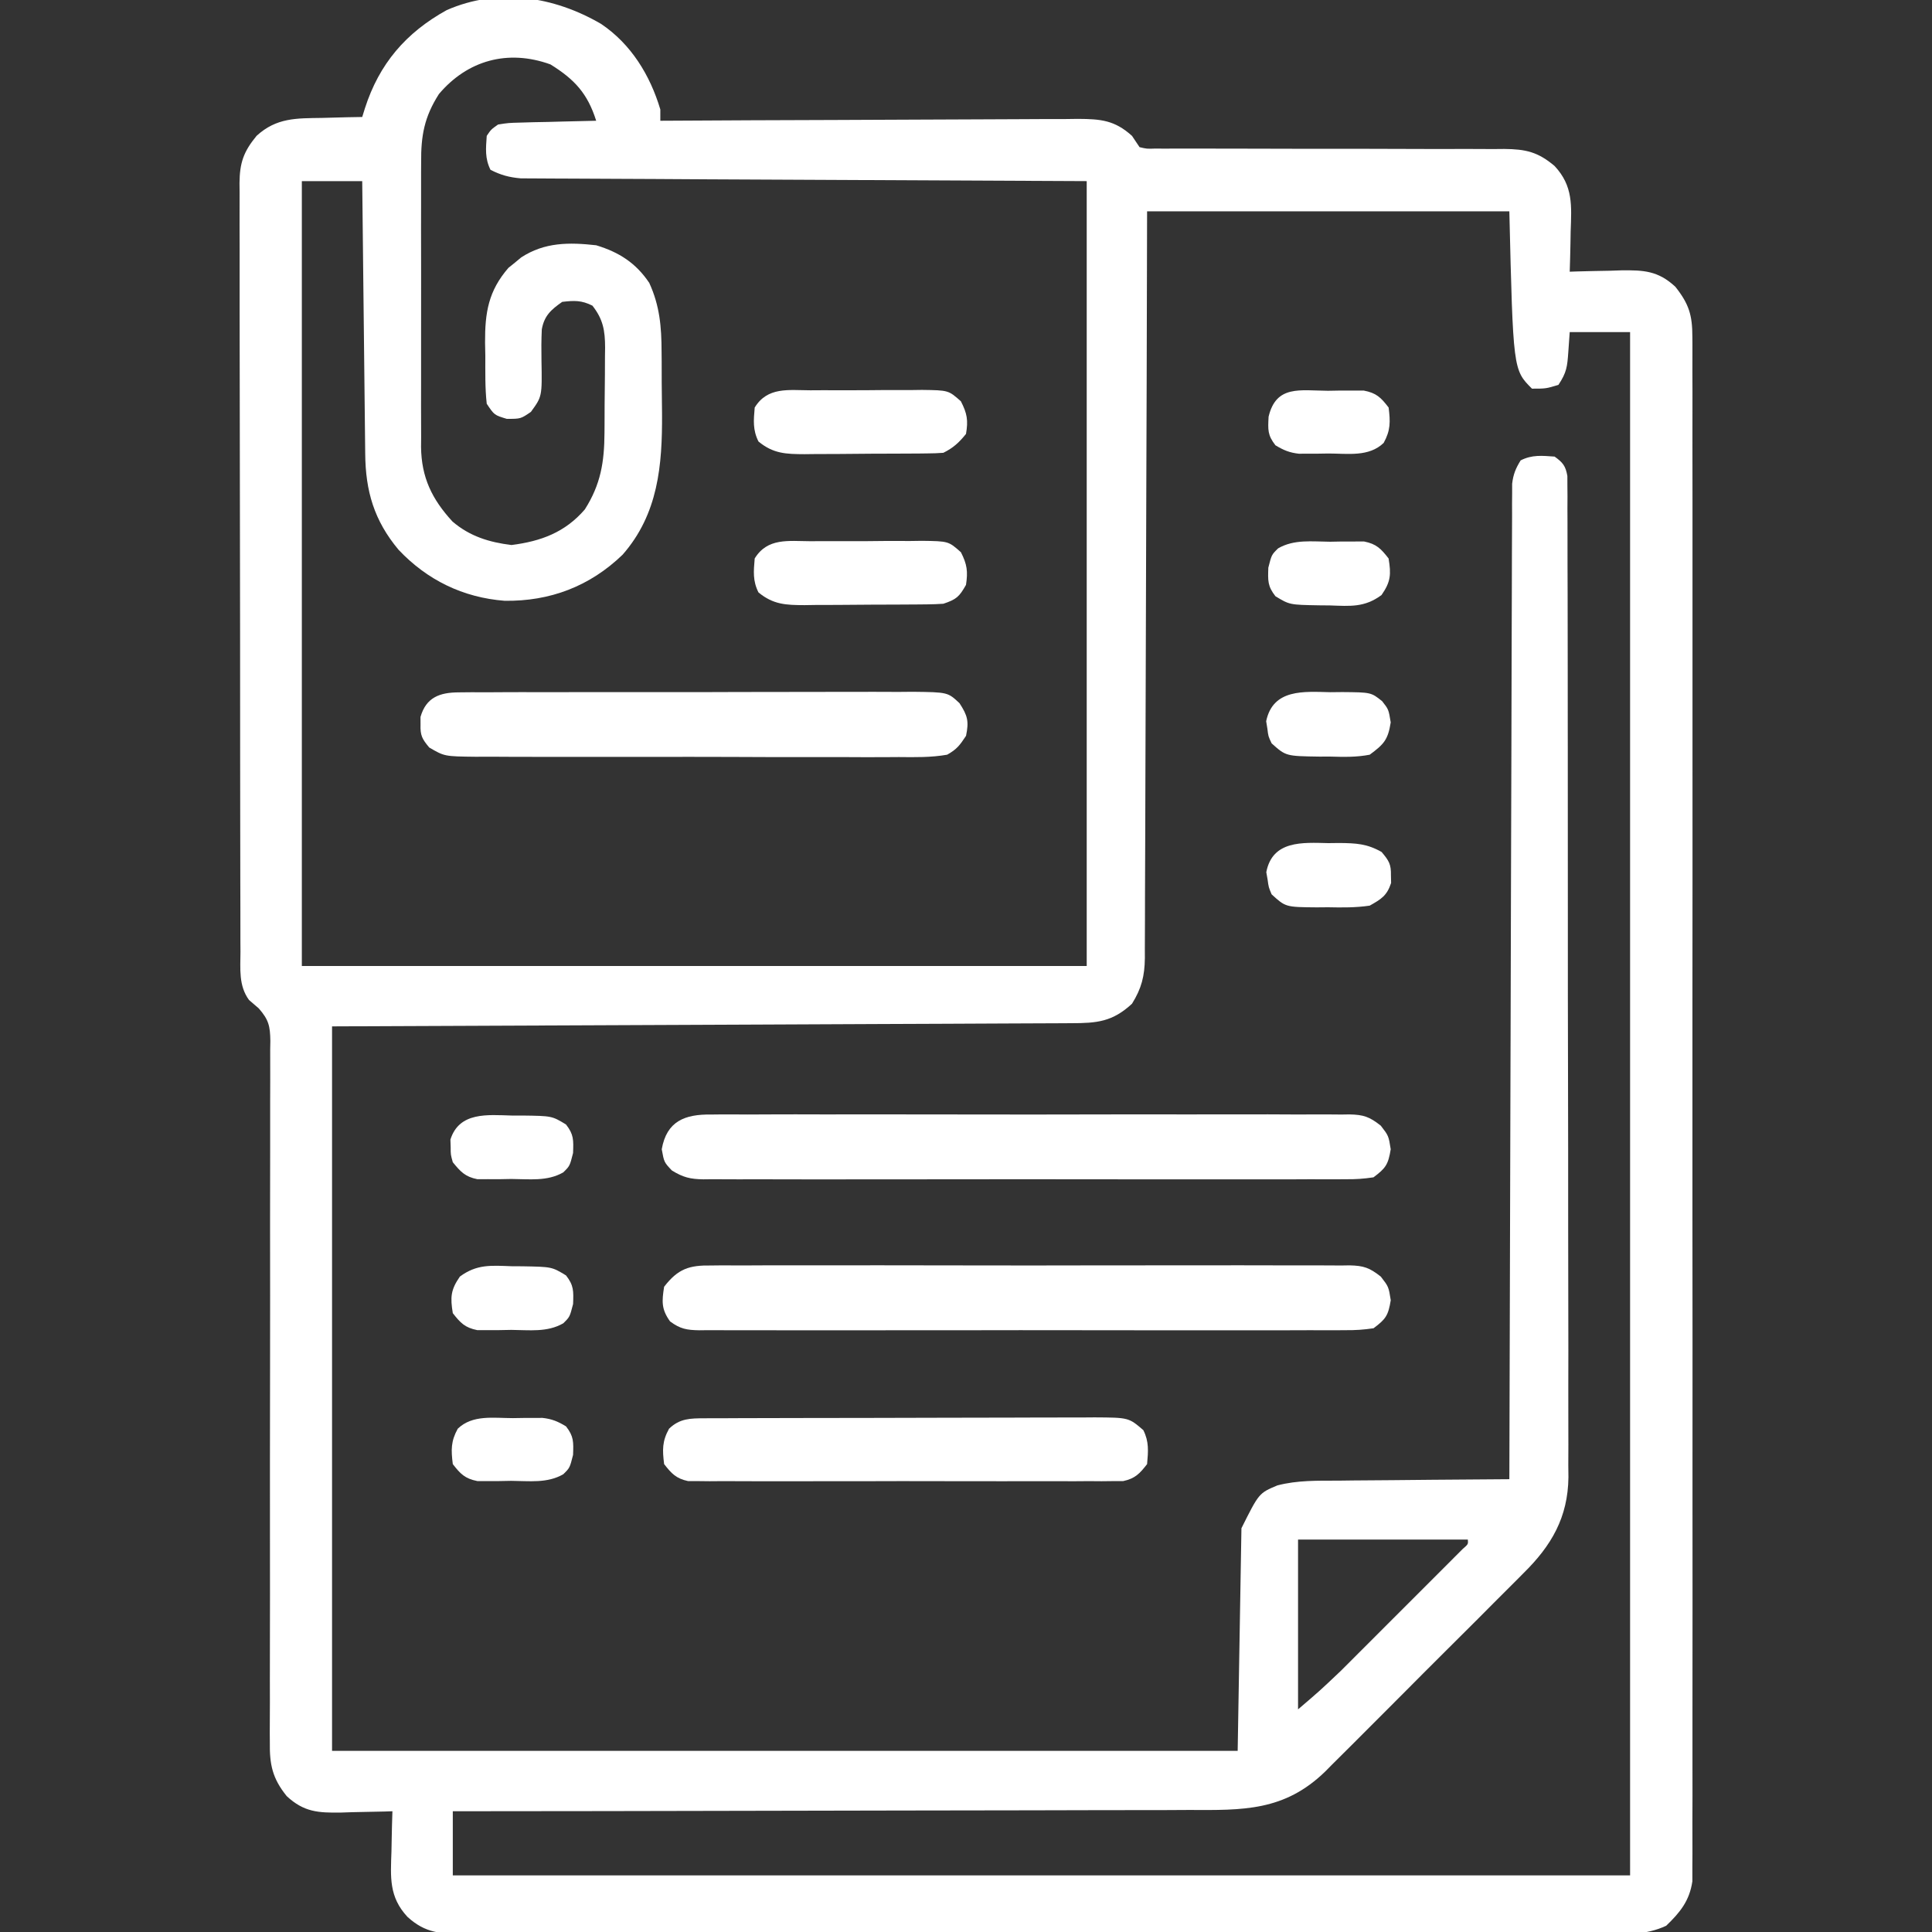 <svg xmlns="http://www.w3.org/2000/svg" width="60" height="60" viewBox="0 0 60 60" fill="none"><rect x="0" y="0" width="60" height="60" fill="#333333" stroke="none"/><g clip-path="url(#clip0_228_16549)"><path d="M18.663 0.74C19.597 1.365 20.19 2.336 20.507 3.399C20.507 3.515 20.507 3.631 20.507 3.75C20.578 3.75 20.649 3.749 20.723 3.749C22.457 3.738 24.191 3.731 25.925 3.726C26.764 3.723 27.602 3.72 28.441 3.715C29.172 3.71 29.903 3.707 30.634 3.706C31.021 3.705 31.408 3.704 31.795 3.701C32.228 3.697 32.66 3.697 33.092 3.697C33.22 3.695 33.348 3.694 33.48 3.692C34.192 3.696 34.618 3.735 35.155 4.219C35.233 4.335 35.31 4.451 35.39 4.57C35.614 4.623 35.614 4.623 35.876 4.614C35.978 4.615 36.08 4.616 36.184 4.616C36.297 4.615 36.408 4.615 36.524 4.614C36.642 4.614 36.76 4.615 36.881 4.615C37.137 4.616 37.394 4.616 37.65 4.615C38.056 4.614 38.462 4.615 38.868 4.617C40.022 4.622 41.176 4.622 42.33 4.621C43.035 4.621 43.741 4.624 44.446 4.627C44.846 4.629 45.246 4.627 45.645 4.626C45.891 4.627 46.137 4.628 46.382 4.629C46.549 4.627 46.549 4.627 46.719 4.626C47.378 4.633 47.759 4.714 48.28 5.156C48.861 5.781 48.805 6.388 48.778 7.192C48.776 7.312 48.774 7.432 48.772 7.555C48.767 7.85 48.759 8.144 48.749 8.438C48.861 8.434 48.861 8.434 48.975 8.43C49.315 8.42 49.654 8.414 49.994 8.408C50.111 8.404 50.228 8.4 50.349 8.396C51.047 8.387 51.495 8.409 52.03 8.906C52.452 9.44 52.558 9.786 52.558 10.463C52.559 10.546 52.559 10.63 52.56 10.716C52.562 10.997 52.56 11.277 52.559 11.558C52.559 11.761 52.56 11.964 52.561 12.167C52.563 12.725 52.562 13.284 52.56 13.842C52.559 14.444 52.561 15.046 52.562 15.648C52.564 16.827 52.564 18.007 52.562 19.186C52.562 20.144 52.561 21.103 52.562 22.061C52.562 22.197 52.562 22.334 52.562 22.474C52.562 22.751 52.562 23.028 52.562 23.305C52.564 25.902 52.562 28.499 52.56 31.097C52.558 33.326 52.558 35.556 52.56 37.785C52.563 40.373 52.564 42.961 52.562 45.549C52.562 45.825 52.562 46.101 52.562 46.377C52.562 46.58 52.562 46.58 52.562 46.788C52.561 47.745 52.562 48.703 52.563 49.66C52.564 50.827 52.564 51.993 52.561 53.16C52.56 53.755 52.56 54.35 52.561 54.946C52.563 55.49 52.562 56.035 52.559 56.58C52.559 56.777 52.559 56.974 52.56 57.172C52.562 57.44 52.56 57.707 52.558 57.975C52.558 58.124 52.558 58.273 52.558 58.426C52.469 59.032 52.178 59.389 51.745 59.806C51.107 60.103 50.501 60.065 49.806 60.06C49.649 60.06 49.492 60.061 49.336 60.062C48.906 60.064 48.476 60.063 48.046 60.061C47.582 60.06 47.118 60.062 46.654 60.063C45.745 60.065 44.837 60.065 43.928 60.063C43.19 60.062 42.451 60.062 41.713 60.063C41.608 60.063 41.503 60.063 41.394 60.063C41.181 60.063 40.968 60.063 40.754 60.063C38.752 60.065 36.75 60.063 34.748 60.061C33.031 60.059 31.313 60.059 29.595 60.061C27.6 60.064 25.606 60.065 23.611 60.063C23.398 60.063 23.186 60.063 22.973 60.063C22.868 60.063 22.764 60.063 22.656 60.063C21.918 60.062 21.181 60.063 20.443 60.064C19.544 60.065 18.645 60.065 17.747 60.062C17.288 60.061 16.829 60.061 16.371 60.062C15.951 60.064 15.531 60.063 15.111 60.06C14.887 60.06 14.664 60.061 14.44 60.063C13.694 60.056 13.217 60.043 12.655 59.531C12.075 58.907 12.13 58.3 12.157 57.495C12.159 57.375 12.162 57.256 12.164 57.132C12.169 56.838 12.177 56.544 12.187 56.25C12.112 56.253 12.038 56.255 11.961 56.258C11.621 56.267 11.281 56.273 10.941 56.279C10.824 56.283 10.707 56.287 10.587 56.291C9.888 56.3 9.441 56.279 8.905 55.781C8.459 55.23 8.37 54.798 8.38 54.108C8.379 54.012 8.379 53.916 8.378 53.817C8.377 53.497 8.38 53.177 8.382 52.856C8.382 52.626 8.382 52.396 8.381 52.166C8.38 51.671 8.381 51.176 8.383 50.681C8.386 49.899 8.385 49.116 8.384 48.334C8.381 46.391 8.384 44.448 8.387 42.505C8.389 40.994 8.39 39.483 8.387 37.973C8.386 37.195 8.387 36.417 8.39 35.639C8.392 35.155 8.391 34.672 8.39 34.188C8.389 33.964 8.39 33.739 8.392 33.515C8.394 33.208 8.393 32.902 8.391 32.596C8.393 32.507 8.394 32.418 8.396 32.327C8.389 31.864 8.345 31.67 8.037 31.317C7.937 31.231 7.837 31.144 7.733 31.055C7.407 30.609 7.466 30.09 7.468 29.56C7.467 29.455 7.467 29.351 7.466 29.243C7.465 28.891 7.465 28.54 7.465 28.188C7.464 27.936 7.464 27.684 7.463 27.433C7.461 26.748 7.46 26.064 7.46 25.379C7.46 24.808 7.459 24.237 7.458 23.666C7.456 22.319 7.455 20.972 7.456 19.624C7.456 18.234 7.453 16.843 7.45 15.453C7.447 14.26 7.445 13.067 7.445 11.873C7.446 11.161 7.445 10.448 7.442 9.735C7.44 9.064 7.44 8.394 7.442 7.724C7.442 7.477 7.441 7.231 7.44 6.985C7.438 6.649 7.439 6.314 7.441 5.978C7.44 5.88 7.439 5.783 7.438 5.682C7.445 5.061 7.56 4.714 7.968 4.219C8.586 3.652 9.206 3.674 10.004 3.662C10.124 3.659 10.244 3.655 10.367 3.652C10.661 3.643 10.955 3.637 11.249 3.633C11.277 3.545 11.304 3.457 11.332 3.366C11.775 1.984 12.603 1.016 13.873 0.314C15.473 -0.387 17.198 -0.112 18.663 0.74ZM13.631 2.921C13.176 3.634 13.072 4.215 13.079 5.044C13.078 5.198 13.078 5.198 13.077 5.355C13.075 5.693 13.076 6.031 13.077 6.369C13.077 6.604 13.077 6.84 13.076 7.076C13.076 7.57 13.077 8.064 13.078 8.557C13.08 9.189 13.079 9.821 13.077 10.452C13.076 10.939 13.076 11.426 13.077 11.913C13.077 12.146 13.077 12.379 13.076 12.612C13.075 12.938 13.077 13.264 13.079 13.589C13.078 13.685 13.077 13.78 13.076 13.879C13.087 14.823 13.411 15.499 14.051 16.195C14.585 16.655 15.195 16.842 15.885 16.926C16.801 16.81 17.549 16.533 18.163 15.82C18.656 15.043 18.768 14.352 18.773 13.441C18.774 13.346 18.774 13.252 18.775 13.155C18.776 12.956 18.777 12.757 18.777 12.559C18.778 12.255 18.782 11.952 18.786 11.648C18.787 11.455 18.787 11.261 18.788 11.067C18.79 10.932 18.79 10.932 18.792 10.794C18.79 10.261 18.73 9.915 18.398 9.492C18.059 9.323 17.835 9.331 17.46 9.375C17.114 9.617 16.902 9.804 16.826 10.23C16.811 10.552 16.81 10.87 16.816 11.191C16.836 12.314 16.836 12.314 16.487 12.792C16.171 13.008 16.171 13.008 15.739 13.008C15.351 12.891 15.351 12.891 15.116 12.539C15.061 12.045 15.073 11.549 15.072 11.052C15.069 10.916 15.067 10.781 15.064 10.641C15.06 9.7 15.168 9.038 15.79 8.318C15.855 8.265 15.921 8.213 15.988 8.159C16.053 8.105 16.118 8.051 16.185 7.995C16.913 7.52 17.672 7.523 18.515 7.617C19.225 7.832 19.749 8.167 20.163 8.785C20.489 9.494 20.544 10.152 20.546 10.921C20.547 11.074 20.547 11.074 20.549 11.23C20.55 11.445 20.55 11.66 20.55 11.875C20.551 12.199 20.555 12.523 20.56 12.847C20.57 14.448 20.443 15.965 19.335 17.227C18.317 18.21 17.079 18.678 15.672 18.658C14.378 18.558 13.265 18.013 12.377 17.073C11.618 16.165 11.351 15.25 11.342 14.086C11.341 13.995 11.34 13.903 11.339 13.809C11.335 13.507 11.332 13.205 11.329 12.903C11.327 12.694 11.324 12.485 11.322 12.275C11.315 11.724 11.31 11.173 11.304 10.622C11.298 10.06 11.291 9.497 11.285 8.935C11.272 7.832 11.261 6.728 11.249 5.625C10.63 5.625 10.012 5.625 9.374 5.625C9.374 13.669 9.374 21.713 9.374 30C17.418 30 25.462 30 33.749 30C33.749 21.956 33.749 13.913 33.749 5.625C27.875 5.596 27.875 5.596 22 5.569C20.865 5.563 20.865 5.563 20.334 5.559C19.962 5.557 19.591 5.556 19.219 5.554C18.745 5.553 18.271 5.55 17.797 5.547C17.623 5.546 17.45 5.545 17.276 5.545C17.041 5.545 16.805 5.543 16.571 5.541C16.439 5.54 16.307 5.539 16.172 5.539C15.811 5.507 15.555 5.438 15.233 5.274C15.055 4.916 15.089 4.612 15.116 4.219C15.25 4.021 15.25 4.021 15.468 3.867C15.787 3.817 15.787 3.817 16.169 3.807C16.305 3.803 16.441 3.799 16.582 3.795C16.724 3.792 16.867 3.789 17.013 3.787C17.229 3.781 17.229 3.781 17.449 3.775C17.804 3.765 18.159 3.757 18.515 3.75C18.248 2.904 17.846 2.466 17.094 2C15.766 1.52 14.513 1.877 13.631 2.921ZM35.624 6.563C35.62 8.28 35.615 9.998 35.611 11.767C35.607 12.854 35.604 13.94 35.6 15.026C35.593 16.751 35.587 18.477 35.584 20.202C35.581 21.458 35.577 22.715 35.572 23.971C35.569 24.637 35.566 25.302 35.566 25.967C35.565 26.593 35.563 27.22 35.559 27.846C35.558 28.076 35.558 28.305 35.558 28.535C35.558 28.849 35.556 29.163 35.554 29.477C35.554 29.613 35.554 29.613 35.555 29.752C35.548 30.312 35.452 30.696 35.155 31.172C34.549 31.733 34.066 31.776 33.268 31.776C33.17 31.777 33.072 31.778 32.971 31.778C32.642 31.78 32.313 31.781 31.983 31.782C31.748 31.783 31.512 31.784 31.277 31.785C30.636 31.789 29.995 31.791 29.355 31.794C28.686 31.796 28.017 31.799 27.348 31.802C26.08 31.808 24.813 31.814 23.545 31.819C21.833 31.825 20.12 31.833 18.408 31.841C15.709 31.853 13.01 31.864 10.312 31.875C10.312 39.3 10.312 46.725 10.312 54.375C19.593 54.375 28.874 54.375 38.437 54.375C38.495 50.953 38.495 50.953 38.554 47.461C39.099 46.37 39.099 46.37 39.669 46.131C40.291 45.968 40.925 45.984 41.564 45.983C41.716 45.981 41.868 45.98 42.025 45.977C42.426 45.972 42.828 45.97 43.23 45.968C43.64 45.966 44.051 45.961 44.462 45.956C45.266 45.948 46.07 45.942 46.874 45.938C46.874 45.872 46.874 45.806 46.875 45.738C46.884 41.842 46.895 37.945 46.907 34.048C46.908 33.581 46.91 33.113 46.911 32.645C46.912 32.552 46.912 32.459 46.912 32.363C46.917 30.855 46.921 29.346 46.924 27.838C46.928 26.291 46.932 24.743 46.938 23.196C46.941 22.241 46.944 21.286 46.945 20.331C46.947 19.599 46.949 18.867 46.952 18.136C46.953 17.835 46.954 17.534 46.954 17.233C46.955 16.824 46.956 16.415 46.959 16.006C46.958 15.886 46.958 15.766 46.958 15.642C46.959 15.533 46.96 15.423 46.961 15.31C46.961 15.216 46.961 15.121 46.961 15.024C46.995 14.733 47.071 14.545 47.226 14.297C47.583 14.118 47.887 14.152 48.28 14.18C48.536 14.364 48.621 14.469 48.676 14.781C48.676 14.879 48.677 14.976 48.677 15.076C48.678 15.245 48.678 15.245 48.68 15.418C48.679 15.604 48.679 15.604 48.678 15.794C48.679 15.925 48.68 16.057 48.68 16.192C48.682 16.635 48.682 17.079 48.681 17.522C48.682 17.838 48.683 18.155 48.684 18.472C48.687 19.245 48.687 20.018 48.687 20.79C48.687 21.419 48.687 22.047 48.688 22.676C48.688 22.857 48.689 23.037 48.689 23.218C48.689 23.353 48.689 23.353 48.689 23.491C48.691 25.195 48.691 26.9 48.691 28.604C48.69 30.162 48.692 31.72 48.696 33.278C48.7 34.878 48.702 36.478 48.701 38.078C48.701 38.976 48.702 39.874 48.705 40.772C48.707 41.537 48.708 42.302 48.705 43.067C48.704 43.457 48.704 43.847 48.706 44.237C48.709 44.661 48.707 45.085 48.705 45.509C48.706 45.631 48.708 45.753 48.709 45.879C48.694 47.123 48.182 48.003 47.31 48.859C47.203 48.968 47.203 48.968 47.093 49.078C46.86 49.314 46.625 49.548 46.389 49.781C46.225 49.946 46.06 50.111 45.896 50.277C45.552 50.621 45.207 50.965 44.862 51.307C44.421 51.745 43.983 52.185 43.545 52.626C43.207 52.967 42.866 53.306 42.526 53.646C42.364 53.807 42.202 53.969 42.041 54.132C41.815 54.36 41.587 54.585 41.358 54.811C41.293 54.877 41.228 54.943 41.161 55.011C39.887 56.252 38.603 56.218 36.917 56.21C36.668 56.211 36.418 56.212 36.169 56.214C35.494 56.217 34.819 56.217 34.144 56.216C33.438 56.216 32.731 56.218 32.025 56.221C30.689 56.225 29.352 56.227 28.016 56.227C26.494 56.228 24.972 56.232 23.45 56.236C20.321 56.244 17.191 56.248 14.062 56.25C14.062 56.907 14.062 57.565 14.062 58.242C26.127 58.242 38.193 58.242 50.624 58.242C50.624 42.425 50.624 26.609 50.624 10.313C50.005 10.313 49.387 10.313 48.749 10.313C48.735 10.518 48.72 10.723 48.705 10.935C48.673 11.387 48.654 11.568 48.398 11.953C48.009 12.07 48.009 12.07 47.577 12.07C46.991 11.485 46.991 11.485 46.874 6.563C43.162 6.563 39.449 6.563 35.624 6.563ZM40.312 47.813C40.312 49.553 40.312 51.293 40.312 53.086C40.991 52.506 40.991 52.506 41.634 51.896C41.723 51.807 41.812 51.719 41.904 51.627C41.997 51.534 42.09 51.441 42.186 51.344C42.284 51.247 42.382 51.149 42.482 51.049C42.687 50.844 42.892 50.639 43.096 50.434C43.411 50.118 43.727 49.803 44.042 49.489C44.241 49.289 44.441 49.09 44.64 48.891C44.782 48.749 44.782 48.749 44.927 48.604C45.057 48.474 45.057 48.474 45.189 48.341C45.266 48.264 45.343 48.187 45.422 48.108C45.598 47.956 45.598 47.956 45.585 47.813C43.845 47.813 42.105 47.813 40.312 47.813Z" fill="white"></path><path d="M22.087 39.301C22.218 39.299 22.218 39.299 22.352 39.298C22.643 39.296 22.935 39.297 23.226 39.299C23.436 39.298 23.645 39.297 23.854 39.296C24.422 39.294 24.99 39.294 25.558 39.296C26.153 39.298 26.747 39.297 27.341 39.295C28.339 39.294 29.337 39.296 30.336 39.299C31.49 39.302 32.644 39.301 33.798 39.298C34.789 39.295 35.779 39.295 36.77 39.296C37.362 39.297 37.954 39.297 38.545 39.295C39.102 39.294 39.658 39.295 40.215 39.298C40.419 39.299 40.623 39.299 40.827 39.297C41.106 39.296 41.385 39.298 41.663 39.301C41.744 39.299 41.825 39.298 41.908 39.297C42.349 39.306 42.533 39.37 42.883 39.647C43.125 39.961 43.125 39.961 43.191 40.379C43.113 40.855 43.038 40.965 42.657 41.25C42.35 41.296 42.092 41.313 41.785 41.31C41.653 41.311 41.653 41.311 41.518 41.312C41.222 41.314 40.927 41.312 40.632 41.311C40.42 41.311 40.208 41.312 39.996 41.313C39.421 41.315 38.846 41.315 38.27 41.313C37.669 41.312 37.067 41.313 36.466 41.314C35.455 41.315 34.445 41.313 33.434 41.311C32.266 41.309 31.097 41.309 29.929 41.312C28.926 41.314 27.923 41.315 26.92 41.313C26.321 41.312 25.722 41.312 25.123 41.314C24.559 41.315 23.996 41.314 23.433 41.312C23.226 41.311 23.019 41.311 22.812 41.312C22.53 41.313 22.248 41.312 21.966 41.31C21.843 41.311 21.843 41.311 21.717 41.313C21.328 41.306 21.124 41.272 20.809 41.037C20.537 40.658 20.553 40.416 20.625 39.961C21.057 39.401 21.407 39.29 22.087 39.301Z" fill="white"></path><path d="M22.086 34.613C22.217 34.612 22.217 34.612 22.35 34.61C22.642 34.608 22.933 34.61 23.225 34.612C23.434 34.611 23.644 34.61 23.853 34.609C24.421 34.606 24.989 34.607 25.557 34.609C26.151 34.61 26.746 34.609 27.34 34.608C28.338 34.607 29.336 34.608 30.334 34.611C31.488 34.614 32.642 34.613 33.797 34.61C34.787 34.607 35.778 34.607 36.769 34.609C37.361 34.609 37.952 34.61 38.544 34.608C39.1 34.606 39.657 34.607 40.213 34.611C40.417 34.611 40.622 34.611 40.826 34.61C41.105 34.608 41.383 34.61 41.662 34.613C41.743 34.612 41.824 34.611 41.907 34.609C42.348 34.618 42.532 34.682 42.882 34.959C43.124 35.273 43.124 35.273 43.19 35.691C43.112 36.167 43.036 36.277 42.655 36.563C42.35 36.609 42.094 36.626 41.789 36.622C41.701 36.623 41.614 36.623 41.523 36.624C41.23 36.626 40.936 36.625 40.643 36.623C40.432 36.624 40.222 36.625 40.011 36.626C39.44 36.628 38.868 36.627 38.297 36.626C37.699 36.624 37.101 36.625 36.503 36.626C35.498 36.627 34.494 36.626 33.49 36.624C32.328 36.621 31.167 36.622 30.006 36.624C29.009 36.627 28.012 36.627 27.015 36.626C26.42 36.625 25.825 36.625 25.229 36.627C24.669 36.628 24.109 36.627 23.549 36.624C23.344 36.623 23.138 36.624 22.933 36.625C22.652 36.626 22.372 36.624 22.091 36.622C22.01 36.623 21.929 36.624 21.845 36.625C21.439 36.619 21.215 36.566 20.866 36.35C20.624 36.094 20.624 36.094 20.551 35.691C20.704 34.817 21.271 34.6 22.086 34.613Z" fill="white"></path><path d="M14.248 21.502C14.38 21.501 14.513 21.499 14.65 21.498C14.796 21.498 14.941 21.499 15.091 21.5C15.321 21.498 15.321 21.498 15.556 21.497C15.976 21.494 16.397 21.495 16.817 21.496C17.169 21.496 17.52 21.495 17.871 21.495C18.7 21.493 19.528 21.493 20.357 21.495C21.212 21.497 22.066 21.495 22.921 21.491C23.655 21.488 24.389 21.487 25.123 21.488C25.561 21.489 25.999 21.489 26.437 21.486C26.926 21.484 27.415 21.486 27.904 21.488C28.049 21.487 28.194 21.486 28.343 21.484C29.434 21.497 29.434 21.497 29.798 21.838C30.05 22.224 30.095 22.4 30.001 22.852C29.806 23.147 29.715 23.269 29.415 23.438C28.916 23.526 28.422 23.516 27.916 23.511C27.688 23.513 27.688 23.513 27.455 23.514C27.038 23.516 26.621 23.515 26.204 23.512C25.767 23.51 25.33 23.511 24.894 23.512C24.16 23.513 23.427 23.511 22.694 23.507C21.846 23.504 20.999 23.504 20.152 23.506C19.336 23.508 18.52 23.507 17.705 23.505C17.358 23.504 17.011 23.504 16.664 23.505C16.179 23.506 15.695 23.503 15.21 23.5C15.067 23.501 14.923 23.502 14.775 23.502C13.804 23.491 13.804 23.491 13.33 23.214C13.109 22.949 13.049 22.84 13.06 22.5C13.06 22.423 13.06 22.345 13.059 22.266C13.233 21.654 13.661 21.504 14.248 21.502Z" fill="white"></path><path d="M21.882 44.046C22.053 44.045 22.053 44.045 22.227 44.044C22.352 44.044 22.477 44.044 22.606 44.044C22.804 44.043 22.804 44.043 23.005 44.042C23.442 44.04 23.878 44.039 24.315 44.039C24.618 44.038 24.921 44.038 25.224 44.037C25.778 44.036 26.332 44.035 26.886 44.035C27.701 44.034 28.517 44.032 29.332 44.029C30.038 44.026 30.745 44.025 31.451 44.025C31.752 44.024 32.052 44.023 32.353 44.022C32.773 44.02 33.193 44.02 33.612 44.021C33.737 44.02 33.861 44.019 33.99 44.018C35.053 44.024 35.053 44.024 35.507 44.414C35.688 44.776 35.659 45.07 35.624 45.469C35.394 45.766 35.252 45.917 34.88 45.997C34.726 45.997 34.726 45.997 34.569 45.997C34.45 45.998 34.332 46 34.21 46.001C34.081 46 33.952 45.999 33.819 45.998C33.683 45.999 33.546 46 33.406 46.001C32.954 46.003 32.502 46.002 32.05 46C31.737 46 31.423 46.001 31.11 46.001C30.453 46.002 29.795 46.001 29.138 45.999C28.378 45.996 27.619 45.997 26.859 46C26.206 46.002 25.554 46.002 24.901 46.001C24.512 46 24.122 46 23.733 46.002C23.298 46.003 22.864 46.001 22.43 45.998C22.301 45.999 22.172 46 22.039 46.001C21.861 45.999 21.861 45.999 21.68 45.997C21.578 45.997 21.475 45.997 21.369 45.997C20.998 45.917 20.856 45.765 20.625 45.469C20.57 45.029 20.562 44.761 20.778 44.37C21.113 44.048 21.44 44.048 21.882 44.046Z" fill="white"></path><path d="M25.166 16.808C25.29 16.808 25.413 16.807 25.539 16.806C25.799 16.805 26.059 16.806 26.32 16.807C26.718 16.809 27.116 16.805 27.514 16.8C27.767 16.8 28.019 16.8 28.272 16.801C28.451 16.799 28.451 16.799 28.633 16.796C29.456 16.807 29.456 16.807 29.842 17.15C30.034 17.527 30.063 17.745 30 18.164C29.792 18.531 29.705 18.614 29.297 18.75C29.13 18.762 28.962 18.767 28.793 18.769C28.692 18.77 28.591 18.771 28.486 18.772C28.377 18.773 28.268 18.773 28.156 18.774C27.987 18.775 27.987 18.775 27.815 18.776C27.576 18.777 27.338 18.777 27.1 18.778C26.736 18.779 26.372 18.783 26.008 18.786C25.777 18.787 25.545 18.788 25.314 18.788C25.205 18.79 25.096 18.791 24.985 18.793C24.414 18.791 24.014 18.778 23.555 18.398C23.374 18.036 23.404 17.743 23.438 17.343C23.837 16.695 24.486 16.805 25.166 16.808Z" fill="white"></path><path d="M25.166 12.121C25.29 12.12 25.413 12.12 25.539 12.119C25.799 12.118 26.059 12.118 26.32 12.12C26.718 12.121 27.116 12.117 27.514 12.113C27.767 12.113 28.019 12.113 28.272 12.114C28.451 12.111 28.451 12.111 28.633 12.109C29.456 12.12 29.456 12.12 29.841 12.462C30.036 12.842 30.072 13.055 30 13.476C29.782 13.746 29.607 13.907 29.297 14.062C29.134 14.075 28.97 14.08 28.807 14.081C28.705 14.082 28.604 14.083 28.5 14.085C28.335 14.085 28.335 14.085 28.167 14.086C28.054 14.087 27.942 14.087 27.826 14.088C27.587 14.089 27.348 14.09 27.109 14.09C26.744 14.092 26.379 14.095 26.014 14.099C25.782 14.1 25.55 14.1 25.318 14.101C25.209 14.102 25.1 14.104 24.988 14.105C24.416 14.103 24.015 14.092 23.555 13.711C23.374 13.348 23.404 13.055 23.438 12.656C23.837 12.008 24.486 12.118 25.166 12.121Z" fill="white"></path><path d="M41.249 26.184C41.365 26.183 41.48 26.182 41.599 26.18C42.117 26.186 42.451 26.201 42.907 26.459C43.135 26.731 43.204 26.838 43.197 27.188C43.199 27.265 43.2 27.342 43.202 27.422C43.072 27.815 42.899 27.922 42.538 28.125C42.105 28.19 41.679 28.185 41.242 28.176C41.126 28.177 41.009 28.178 40.889 28.179C39.925 28.171 39.925 28.171 39.491 27.774C39.399 27.555 39.399 27.555 39.367 27.32C39.353 27.242 39.34 27.165 39.326 27.086C39.517 26.094 40.452 26.165 41.249 26.184Z" fill="white"></path><path d="M41.315 21.497C41.437 21.495 41.559 21.494 41.685 21.493C42.579 21.501 42.579 21.501 42.924 21.776C43.124 22.031 43.124 22.031 43.19 22.434C43.105 22.977 42.979 23.111 42.538 23.438C42.126 23.518 41.727 23.509 41.308 23.496C41.198 23.496 41.088 23.497 40.975 23.497C39.935 23.482 39.935 23.482 39.492 23.086C39.388 22.867 39.388 22.867 39.36 22.632C39.341 22.516 39.341 22.516 39.322 22.398C39.534 21.385 40.495 21.478 41.315 21.497Z" fill="white"></path><path d="M15.886 34.644C15.996 34.644 16.107 34.644 16.221 34.644C17.14 34.656 17.14 34.656 17.578 34.922C17.822 35.235 17.811 35.404 17.797 35.808C17.695 36.211 17.695 36.211 17.493 36.409C16.996 36.695 16.438 36.617 15.878 36.614C15.756 36.616 15.633 36.618 15.507 36.621C15.33 36.621 15.33 36.621 15.15 36.62C15.042 36.621 14.935 36.621 14.824 36.621C14.444 36.545 14.304 36.39 14.062 36.094C13.996 35.859 13.996 35.859 13.996 35.625C13.993 35.548 13.991 35.47 13.988 35.391C14.261 34.523 15.145 34.624 15.886 34.644Z" fill="white"></path><path d="M41.308 16.824C41.43 16.822 41.553 16.819 41.679 16.817C41.797 16.817 41.915 16.817 42.037 16.817C42.144 16.817 42.252 16.817 42.362 16.816C42.747 16.893 42.886 17.038 43.124 17.344C43.205 17.838 43.192 18.067 42.904 18.48C42.377 18.869 41.939 18.824 41.3 18.802C41.134 18.8 41.134 18.8 40.965 18.799C40.049 18.783 40.049 18.783 39.609 18.516C39.365 18.202 39.375 18.033 39.389 17.63C39.491 17.227 39.491 17.227 39.694 17.029C40.191 16.742 40.748 16.82 41.308 16.824Z" fill="white"></path><path d="M41.243 12.136C41.436 12.133 41.436 12.133 41.633 12.129C41.756 12.129 41.88 12.129 42.008 12.129C42.121 12.129 42.234 12.129 42.351 12.129C42.744 12.204 42.883 12.341 43.125 12.656C43.18 13.096 43.187 13.364 42.971 13.755C42.511 14.198 41.854 14.084 41.258 14.084C41.151 14.086 41.045 14.087 40.935 14.089C40.833 14.089 40.73 14.089 40.624 14.089C40.484 14.09 40.484 14.09 40.341 14.091C40.047 14.059 39.861 13.981 39.609 13.828C39.364 13.512 39.376 13.348 39.397 12.942C39.632 11.949 40.376 12.13 41.243 12.136Z" fill="white"></path><path d="M15.93 44.041C16.089 44.038 16.089 44.038 16.252 44.036C16.354 44.036 16.457 44.036 16.563 44.036C16.703 44.035 16.703 44.035 16.846 44.034C17.14 44.066 17.326 44.144 17.578 44.297C17.822 44.611 17.811 44.78 17.797 45.183C17.695 45.586 17.695 45.586 17.493 45.784C16.996 46.071 16.438 45.993 15.878 45.989C15.756 45.991 15.633 45.994 15.507 45.996C15.33 45.996 15.33 45.996 15.15 45.996C15.042 45.996 14.935 45.996 14.824 45.996C14.439 45.919 14.3 45.776 14.062 45.469C14.007 45.029 14 44.761 14.216 44.37C14.676 43.927 15.333 44.041 15.93 44.041Z" fill="white"></path><path d="M15.886 39.324C16.052 39.325 16.052 39.325 16.222 39.326C17.138 39.342 17.138 39.342 17.578 39.609C17.822 39.923 17.812 40.092 17.798 40.496C17.695 40.898 17.695 40.898 17.493 41.096C16.996 41.383 16.439 41.305 15.879 41.301C15.756 41.304 15.634 41.306 15.508 41.308C15.331 41.308 15.331 41.308 15.15 41.308C15.043 41.308 14.935 41.309 14.824 41.309C14.44 41.232 14.301 41.087 14.062 40.781C13.982 40.288 13.995 40.059 14.282 39.645C14.81 39.256 15.248 39.301 15.886 39.324Z" fill="white"></path></g><defs><clipPath id="clip0_228_16549"><rect width="60" height="60" fill="white"></rect></clipPath></defs></svg>